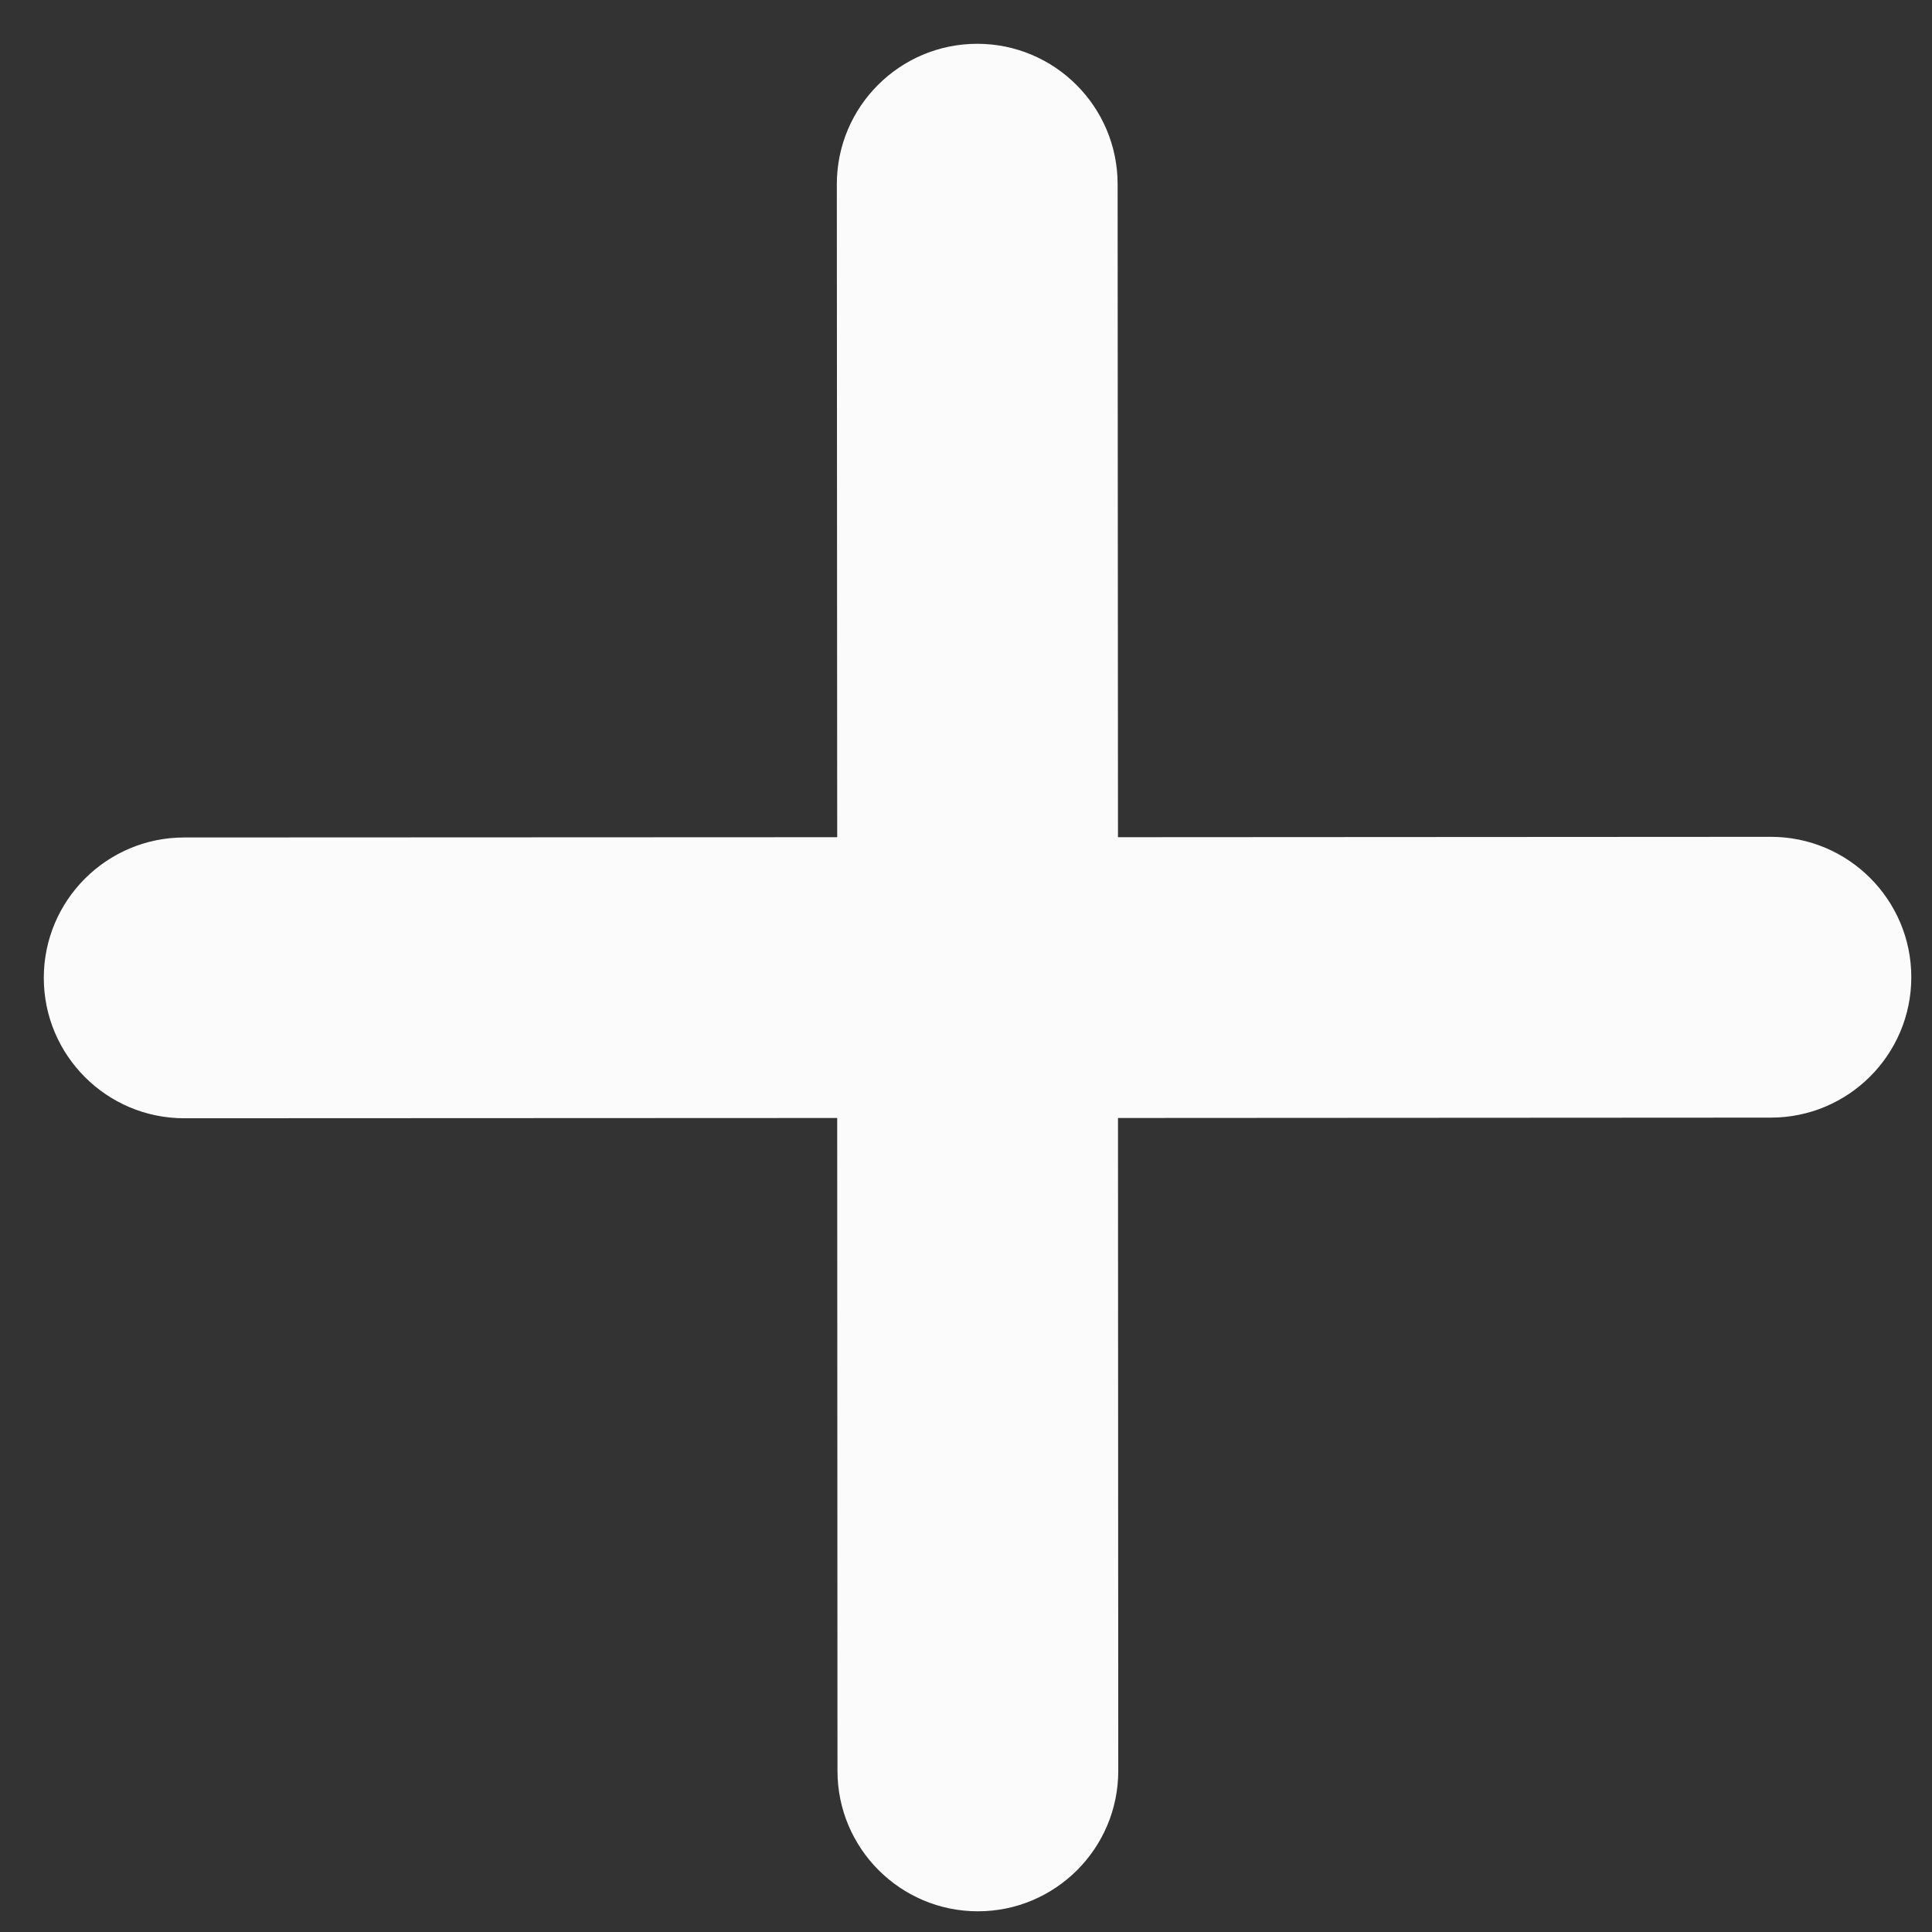 <?xml version="1.0" encoding="utf-8"?>
<svg xmlns="http://www.w3.org/2000/svg" width="21" height="21" viewBox="0 0 21 21" fill="none">
<rect x="0" y="0" width="21" height="21" fill="#333333" stroke="none"/>
<path d="M19.249 12.148C20.091 12.148 20.775 11.464 20.775 10.622C20.775 9.78 20.091 9.096 19.249 9.096L12.152 9.1L12.148 2.002C12.148 1.16 11.464 0.476 10.622 0.476C9.78 0.476 9.096 1.16 9.096 2.002L9.1 9.1L2.002 9.103C1.16 9.103 0.476 9.787 0.476 10.629C0.476 11.471 1.16 12.155 2.002 12.155L9.1 12.152L9.103 19.249C9.103 20.091 9.787 20.775 10.629 20.775C11.471 20.775 12.155 20.091 12.155 19.249L12.152 12.152L19.249 12.148Z" fill="#FBFBFB"/>
</svg>
